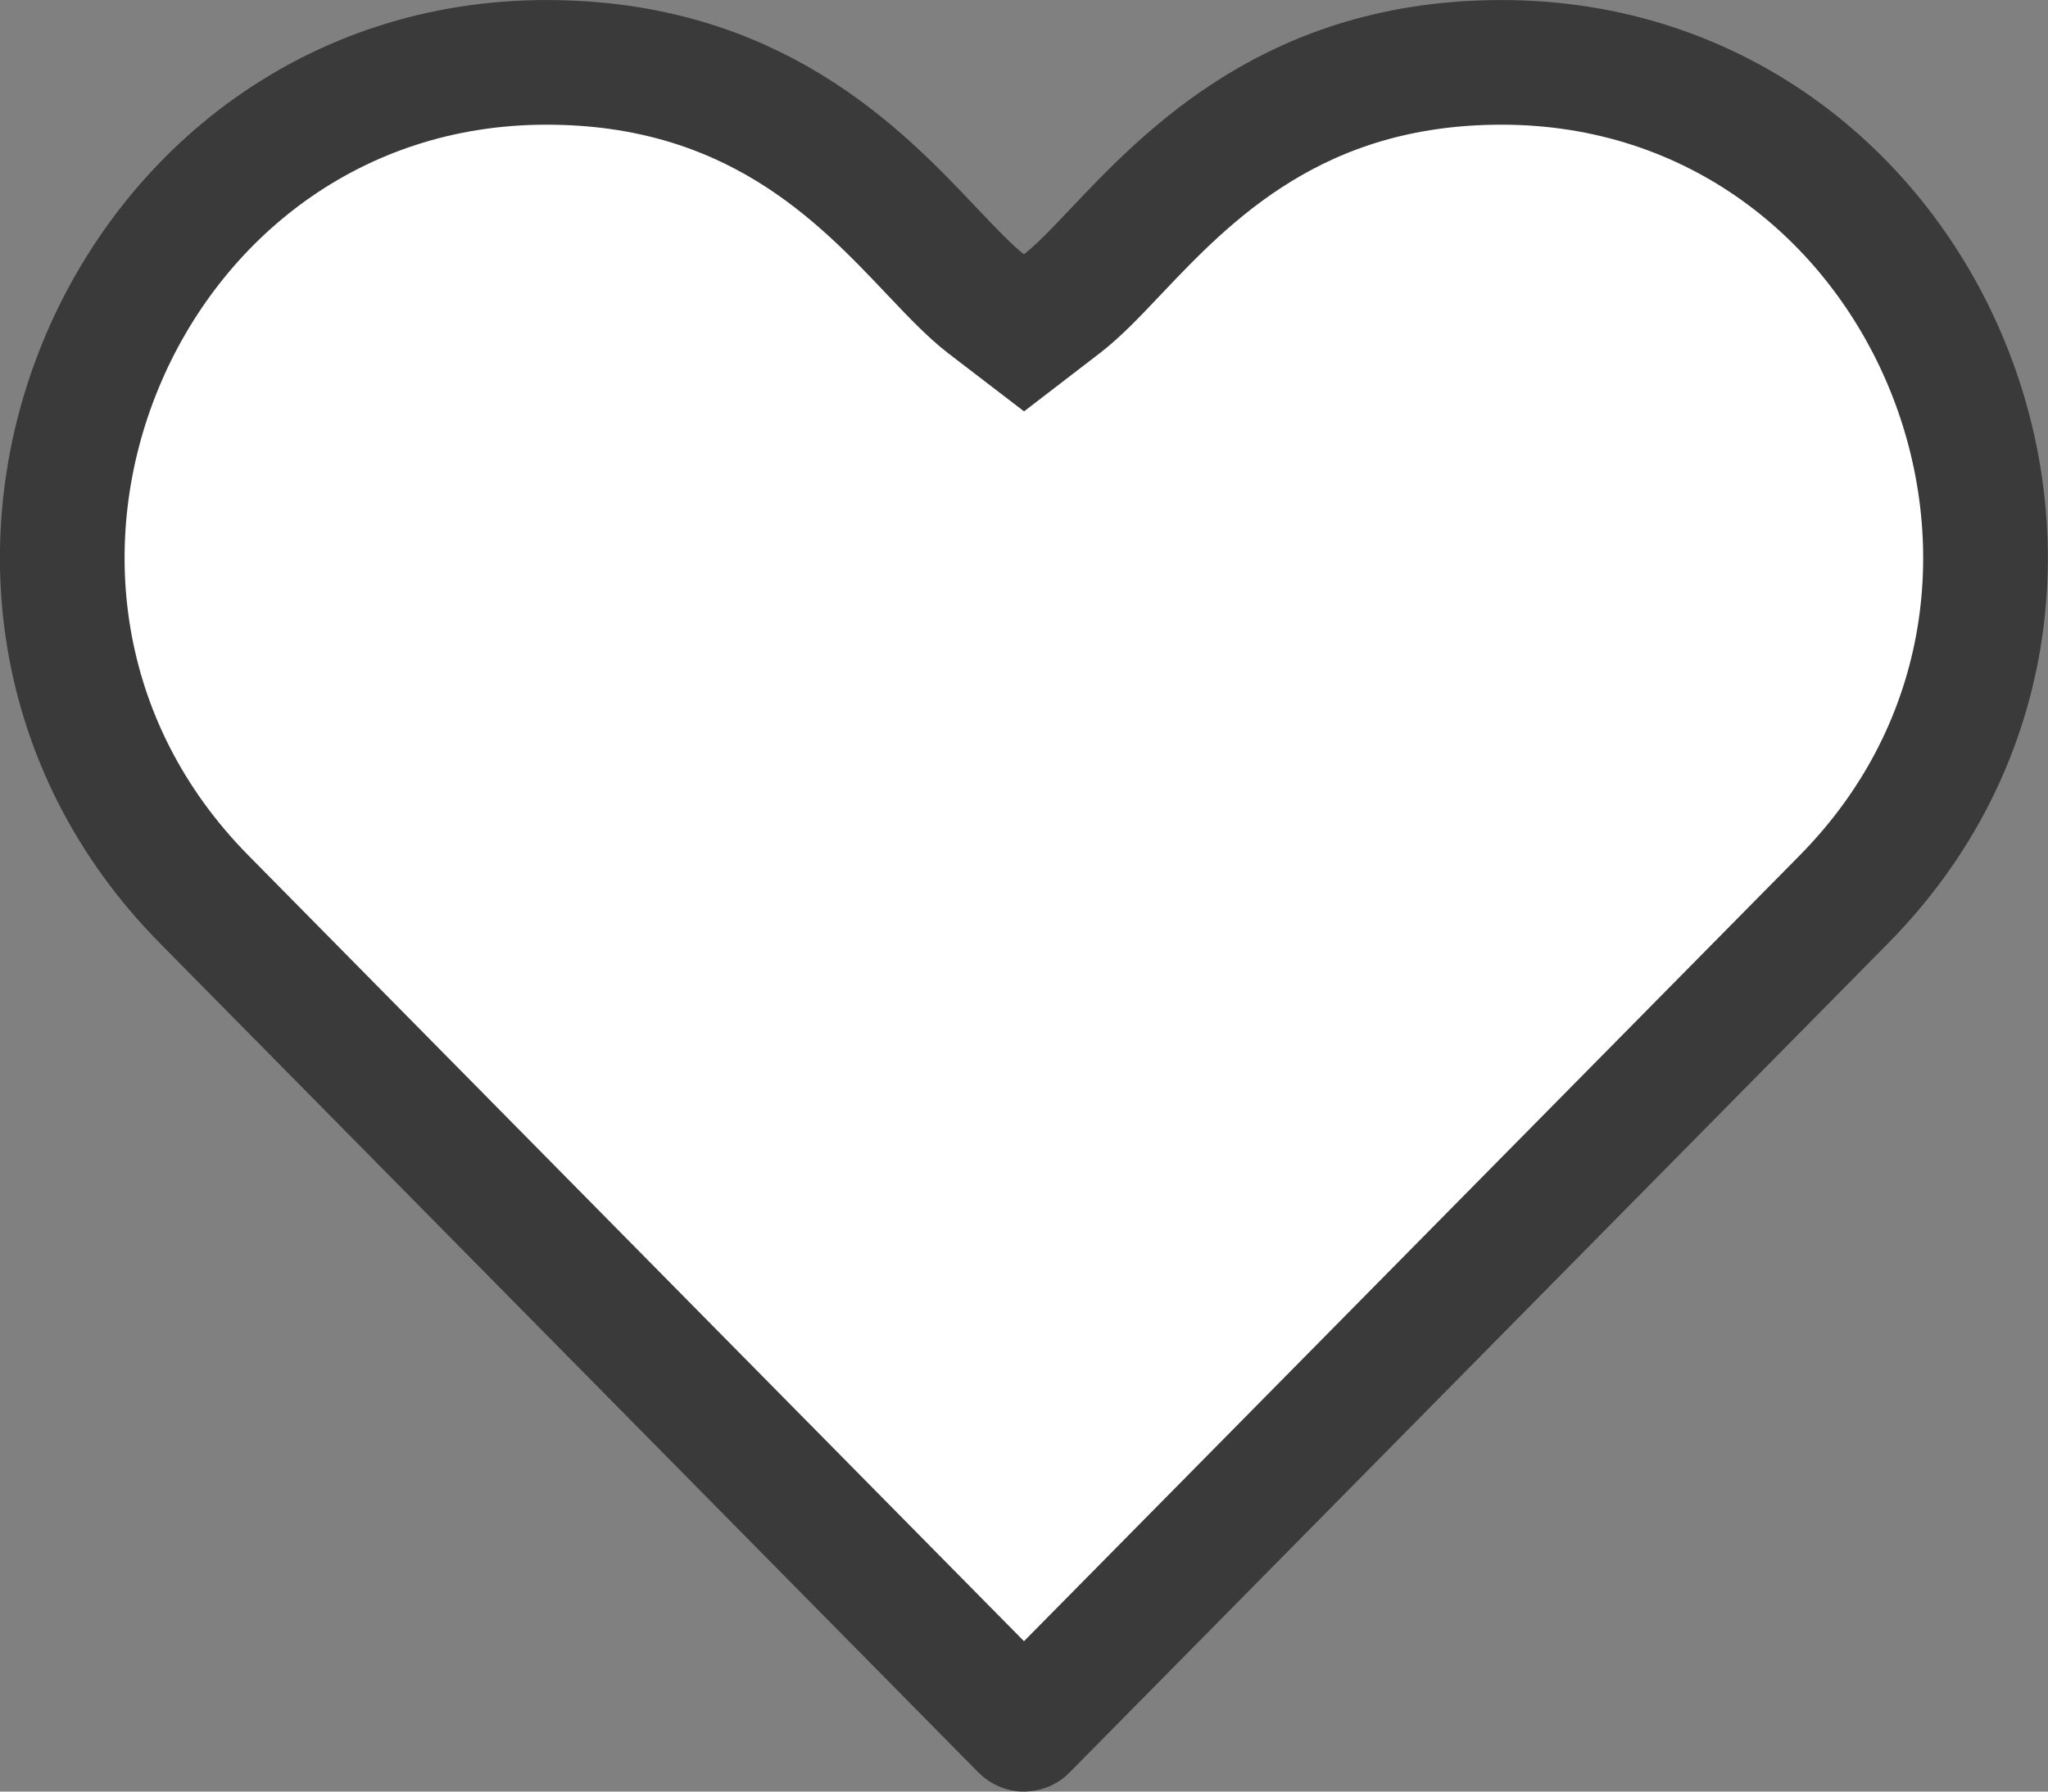 <svg width="24" height="21" viewBox="0 0 24 21" fill="none" xmlns="http://www.w3.org/2000/svg">
<rect x="0" y="0" width="24" height="21" fill="#808080" stroke="none"/>
<path d="M11.988 20.265L11.986 20.263L2.393 10.542L2.393 10.542C-1.181 6.921 1.396 0.731 6.404 0.731C8.824 0.731 10.074 2.05 10.923 2.947C11.159 3.196 11.365 3.413 11.555 3.56L12 3.901L12.445 3.559C12.634 3.414 12.839 3.199 13.074 2.95C13.924 2.054 15.18 0.731 17.596 0.731C22.617 0.731 25.168 6.936 21.608 10.542L21.608 10.542L12.014 20.263L12.012 20.265C12.01 20.267 12.009 20.267 12.007 20.268C12.006 20.269 12.003 20.27 12 20.27C11.997 20.27 11.994 20.269 11.993 20.268C11.991 20.267 11.99 20.267 11.988 20.265Z" fill="white" stroke="#3A3A3A" stroke-width="1.461"/>
</svg>
